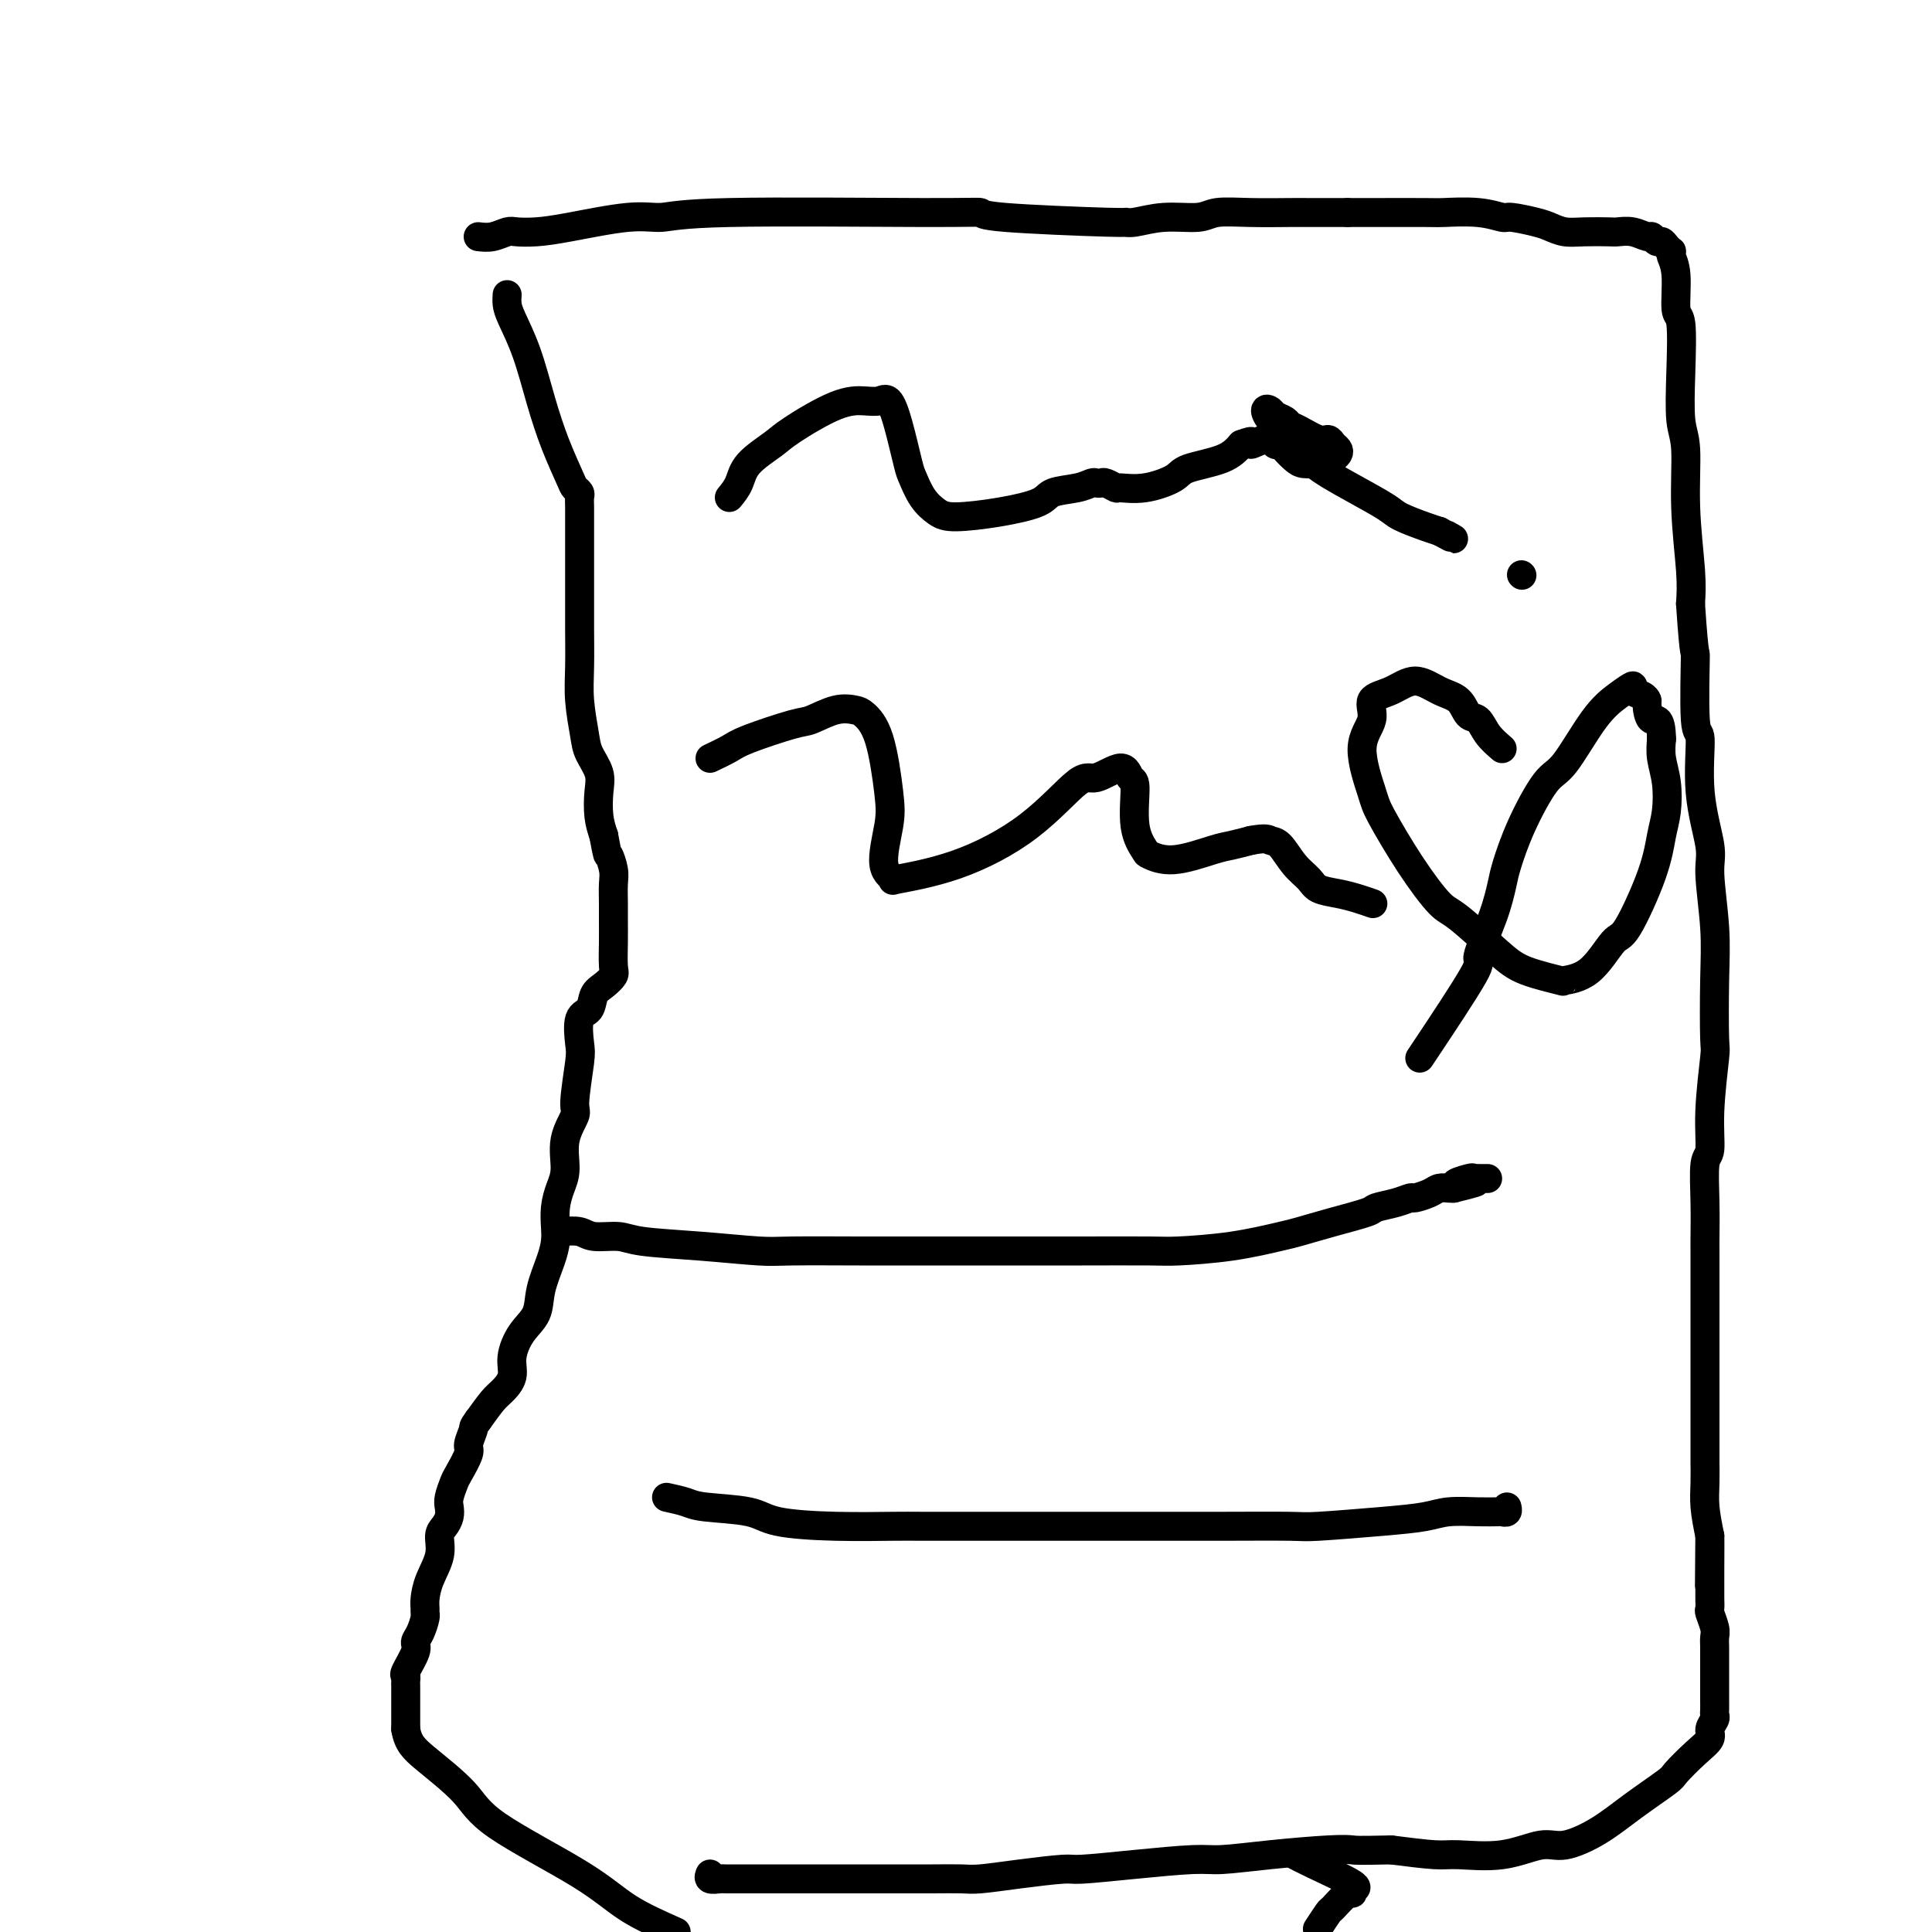 <svg viewBox='0 0 400 400' version='1.1' xmlns='http://www.w3.org/2000/svg' xmlns:xlink='http://www.w3.org/1999/xlink'><g fill='none' stroke='#000000' stroke-width='6' stroke-linecap='round' stroke-linejoin='round'><path d='M105,61c-0.042,0.652 -0.083,1.305 0,2c0.083,0.695 0.292,1.433 1,3c0.708,1.567 1.916,3.964 3,7c1.084,3.036 2.046,6.712 3,10c0.954,3.288 1.902,6.190 3,9c1.098,2.810 2.347,5.528 3,7c0.653,1.472 0.711,1.697 1,2c0.289,0.303 0.810,0.685 1,1c0.190,0.315 0.051,0.562 0,1c-0.051,0.438 -0.014,1.066 0,2c0.014,0.934 0.004,2.173 0,3c-0.004,0.827 -0.001,1.243 0,2c0.001,0.757 0.001,1.856 0,3c-0.001,1.144 -0.001,2.333 0,4c0.001,1.667 0.004,3.811 0,6c-0.004,2.189 -0.013,4.423 0,7c0.013,2.577 0.050,5.498 0,8c-0.050,2.502 -0.185,4.587 0,7c0.185,2.413 0.690,5.156 1,7c0.310,1.844 0.426,2.790 1,4c0.574,1.210 1.608,2.685 2,4c0.392,1.315 0.144,2.469 0,4c-0.144,1.531 -0.184,3.437 0,5c0.184,1.563 0.592,2.781 1,4'/><path d='M125,173c0.939,5.091 0.788,3.817 1,4c0.212,0.183 0.789,1.821 1,3c0.211,1.179 0.056,1.899 0,3c-0.056,1.101 -0.014,2.584 0,4c0.014,1.416 -0.002,2.764 0,4c0.002,1.236 0.022,2.360 0,4c-0.022,1.640 -0.085,3.795 0,5c0.085,1.205 0.316,1.461 0,2c-0.316,0.539 -1.181,1.363 -2,2c-0.819,0.637 -1.591,1.089 -2,2c-0.409,0.911 -0.454,2.283 -1,3c-0.546,0.717 -1.594,0.781 -2,2c-0.406,1.219 -0.169,3.594 0,5c0.169,1.406 0.270,1.842 0,4c-0.270,2.158 -0.912,6.036 -1,8c-0.088,1.964 0.379,2.012 0,3c-0.379,0.988 -1.604,2.915 -2,5c-0.396,2.085 0.038,4.329 0,6c-0.038,1.671 -0.548,2.770 -1,4c-0.452,1.230 -0.846,2.593 -1,4c-0.154,1.407 -0.067,2.858 0,4c0.067,1.142 0.114,1.973 0,3c-0.114,1.027 -0.389,2.248 -1,4c-0.611,1.752 -1.560,4.033 -2,6c-0.440,1.967 -0.373,3.619 -1,5c-0.627,1.381 -1.949,2.490 -3,4c-1.051,1.510 -1.831,3.421 -2,5c-0.169,1.579 0.274,2.825 0,4c-0.274,1.175 -1.266,2.278 -2,3c-0.734,0.722 -1.210,1.063 -2,2c-0.790,0.937 -1.895,2.468 -3,4'/><path d='M99,294c-1.241,1.680 -0.843,1.379 -1,2c-0.157,0.621 -0.869,2.162 -1,3c-0.131,0.838 0.319,0.973 0,2c-0.319,1.027 -1.405,2.946 -2,4c-0.595,1.054 -0.698,1.241 -1,2c-0.302,0.759 -0.803,2.089 -1,3c-0.197,0.911 -0.089,1.404 0,2c0.089,0.596 0.161,1.296 0,2c-0.161,0.704 -0.555,1.414 -1,2c-0.445,0.586 -0.942,1.050 -1,2c-0.058,0.950 0.324,2.388 0,4c-0.324,1.612 -1.354,3.400 -2,5c-0.646,1.600 -0.908,3.013 -1,4c-0.092,0.987 -0.015,1.549 0,2c0.015,0.451 -0.032,0.790 0,1c0.032,0.210 0.145,0.291 0,1c-0.145,0.709 -0.547,2.046 -1,3c-0.453,0.954 -0.959,1.526 -1,2c-0.041,0.474 0.381,0.849 0,2c-0.381,1.151 -1.566,3.078 -2,4c-0.434,0.922 -0.116,0.838 0,1c0.116,0.162 0.031,0.568 0,1c-0.031,0.432 -0.008,0.889 0,1c0.008,0.111 0.002,-0.125 0,0c-0.002,0.125 -0.001,0.611 0,1c0.001,0.389 0.000,0.680 0,1c-0.000,0.320 -0.000,0.669 0,1c0.000,0.331 0.000,0.646 0,1c-0.000,0.354 -0.000,0.749 0,1c0.000,0.251 0.000,0.357 0,1c-0.000,0.643 -0.000,1.821 0,3'/><path d='M84,358c0.469,2.868 1.643,4.037 4,6c2.357,1.963 5.897,4.719 8,7c2.103,2.281 2.770,4.086 7,7c4.230,2.914 12.023,6.939 17,10c4.977,3.061 7.136,5.160 10,7c2.864,1.840 6.432,3.420 10,5'/><path d='M273,399c-0.218,0.334 -0.437,0.669 0,0c0.437,-0.669 1.529,-2.341 2,-3c0.471,-0.659 0.320,-0.306 1,-1c0.680,-0.694 2.189,-2.435 3,-3c0.811,-0.565 0.923,0.046 1,0c0.077,-0.046 0.118,-0.748 0,-1c-0.118,-0.252 -0.396,-0.054 0,0c0.396,0.054 1.467,-0.037 0,-1c-1.467,-0.963 -5.472,-2.798 -8,-4c-2.528,-1.202 -3.579,-1.772 -4,-2c-0.421,-0.228 -0.210,-0.114 0,0'/><path d='M99,49c0.966,0.112 1.931,0.225 3,0c1.069,-0.225 2.241,-0.786 3,-1c0.759,-0.214 1.104,-0.081 2,0c0.896,0.081 2.343,0.109 4,0c1.657,-0.109 3.524,-0.355 7,-1c3.476,-0.645 8.561,-1.690 12,-2c3.439,-0.310 5.232,0.116 7,0c1.768,-0.116 3.512,-0.773 14,-1c10.488,-0.227 29.720,-0.023 40,0c10.280,0.023 11.609,-0.136 12,0c0.391,0.136 -0.156,0.568 5,1c5.156,0.432 16.014,0.863 21,1c4.986,0.137 4.099,-0.020 4,0c-0.099,0.020 0.591,0.215 2,0c1.409,-0.215 3.536,-0.842 6,-1c2.464,-0.158 5.264,0.154 7,0c1.736,-0.154 2.407,-0.773 4,-1c1.593,-0.227 4.107,-0.061 7,0c2.893,0.061 6.163,0.016 8,0c1.837,-0.016 2.239,-0.005 4,0c1.761,0.005 4.880,0.002 8,0'/><path d='M279,44c21.168,0.001 10.089,0.004 8,0c-2.089,-0.004 4.813,-0.016 8,0c3.187,0.016 2.660,0.060 4,0c1.340,-0.060 4.546,-0.224 7,0c2.454,0.224 4.154,0.834 5,1c0.846,0.166 0.836,-0.113 2,0c1.164,0.113 3.503,0.619 5,1c1.497,0.381 2.154,0.638 3,1c0.846,0.362 1.881,0.828 3,1c1.119,0.172 2.321,0.050 4,0c1.679,-0.050 3.836,-0.029 5,0c1.164,0.029 1.334,0.064 2,0c0.666,-0.064 1.828,-0.228 3,0c1.172,0.228 2.355,0.848 3,1c0.645,0.152 0.751,-0.166 1,0c0.249,0.166 0.641,0.815 1,1c0.359,0.185 0.683,-0.092 1,0c0.317,0.092 0.625,0.555 1,1c0.375,0.445 0.818,0.873 1,1c0.182,0.127 0.105,-0.047 0,0c-0.105,0.047 -0.238,0.314 0,1c0.238,0.686 0.847,1.790 1,4c0.153,2.210 -0.151,5.526 0,7c0.151,1.474 0.757,1.104 1,3c0.243,1.896 0.121,6.056 0,10c-0.121,3.944 -0.242,7.670 0,10c0.242,2.330 0.848,3.264 1,6c0.152,2.736 -0.152,7.275 0,12c0.152,4.725 0.758,9.636 1,13c0.242,3.364 0.121,5.182 0,7'/><path d='M350,125c0.864,13.024 1.024,9.086 1,11c-0.024,1.914 -0.232,9.682 0,13c0.232,3.318 0.903,2.187 1,4c0.097,1.813 -0.380,6.571 0,11c0.380,4.429 1.618,8.529 2,11c0.382,2.471 -0.093,3.312 0,6c0.093,2.688 0.753,7.223 1,11c0.247,3.777 0.081,6.795 0,11c-0.081,4.205 -0.078,9.597 0,12c0.078,2.403 0.231,1.816 0,4c-0.231,2.184 -0.847,7.138 -1,11c-0.153,3.862 0.155,6.633 0,8c-0.155,1.367 -0.774,1.332 -1,3c-0.226,1.668 -0.061,5.039 0,8c0.061,2.961 0.016,5.512 0,7c-0.016,1.488 -0.004,1.914 0,3c0.004,1.086 0.001,2.831 0,5c-0.001,2.169 -0.000,4.763 0,6c0.000,1.237 0.000,1.119 0,2c-0.000,0.881 -0.000,2.763 0,5c0.000,2.237 0.000,4.830 0,6c-0.000,1.170 -0.000,0.916 0,2c0.000,1.084 0.000,3.507 0,5c-0.000,1.493 -0.000,2.057 0,3c0.000,0.943 0.000,2.264 0,3c-0.000,0.736 -0.001,0.887 0,2c0.001,1.113 0.003,3.188 0,4c-0.003,0.812 -0.011,0.362 0,1c0.011,0.638 0.041,2.364 0,4c-0.041,1.636 -0.155,3.182 0,5c0.155,1.818 0.577,3.909 1,6'/><path d='M354,318c-0.155,19.688 -0.042,5.908 0,2c0.042,-3.908 0.011,2.056 0,5c-0.011,2.944 -0.004,2.867 0,3c0.004,0.133 0.005,0.476 0,1c-0.005,0.524 -0.015,1.229 0,2c0.015,0.771 0.057,1.610 0,2c-0.057,0.390 -0.211,0.333 0,1c0.211,0.667 0.789,2.057 1,3c0.211,0.943 0.057,1.437 0,2c-0.057,0.563 -0.015,1.194 0,2c0.015,0.806 0.004,1.787 0,3c-0.004,1.213 -0.001,2.657 0,3c0.001,0.343 -0.000,-0.416 0,0c0.000,0.416 0.001,2.009 0,3c-0.001,0.991 -0.005,1.382 0,2c0.005,0.618 0.017,1.463 0,2c-0.017,0.537 -0.065,0.764 0,1c0.065,0.236 0.241,0.480 0,1c-0.241,0.520 -0.900,1.316 -1,2c-0.100,0.684 0.359,1.256 0,2c-0.359,0.744 -1.534,1.661 -3,3c-1.466,1.339 -3.221,3.099 -4,4c-0.779,0.901 -0.582,0.943 -2,2c-1.418,1.057 -4.451,3.128 -7,5c-2.549,1.872 -4.615,3.545 -7,5c-2.385,1.455 -5.088,2.692 -7,3c-1.912,0.308 -3.032,-0.312 -5,0c-1.968,0.312 -4.785,1.558 -8,2c-3.215,0.442 -6.827,0.081 -9,0c-2.173,-0.081 -2.907,0.120 -5,0c-2.093,-0.120 -5.547,-0.560 -9,-1'/><path d='M288,383c-7.233,0.166 -7.317,0.082 -8,0c-0.683,-0.082 -1.965,-0.163 -5,0c-3.035,0.163 -7.822,0.569 -12,1c-4.178,0.431 -7.747,0.885 -10,1c-2.253,0.115 -3.191,-0.110 -6,0c-2.809,0.110 -7.491,0.555 -12,1c-4.509,0.445 -8.847,0.890 -11,1c-2.153,0.110 -2.121,-0.114 -4,0c-1.879,0.114 -5.671,0.566 -9,1c-3.329,0.434 -6.197,0.848 -8,1c-1.803,0.152 -2.541,0.041 -4,0c-1.459,-0.041 -3.639,-0.011 -6,0c-2.361,0.011 -4.905,0.003 -6,0c-1.095,-0.003 -0.743,-0.001 -2,0c-1.257,0.001 -4.125,0.000 -6,0c-1.875,-0.000 -2.759,-0.000 -4,0c-1.241,0.000 -2.841,0.000 -4,0c-1.159,-0.000 -1.879,-0.000 -3,0c-1.121,0.000 -2.643,-0.000 -4,0c-1.357,0.000 -2.548,0.000 -3,0c-0.452,-0.000 -0.166,-0.000 -1,0c-0.834,0.000 -2.787,0.000 -4,0c-1.213,-0.000 -1.686,-0.000 -2,0c-0.314,0.000 -0.470,0.001 -1,0c-0.530,-0.001 -1.434,-0.004 -2,0c-0.566,0.004 -0.792,0.015 -1,0c-0.208,-0.015 -0.396,-0.056 -1,0c-0.604,0.056 -1.624,0.207 -2,0c-0.376,-0.207 -0.107,-0.774 0,-1c0.107,-0.226 0.054,-0.113 0,0'/><path d='M151,103c0.755,-0.922 1.509,-1.844 2,-3c0.491,-1.156 0.718,-2.544 2,-4c1.282,-1.456 3.617,-2.978 5,-4c1.383,-1.022 1.812,-1.545 4,-3c2.188,-1.455 6.133,-3.843 9,-5c2.867,-1.157 4.656,-1.085 6,-1c1.344,0.085 2.243,0.181 3,0c0.757,-0.181 1.371,-0.639 2,0c0.629,0.639 1.274,2.374 2,5c0.726,2.626 1.533,6.144 2,8c0.467,1.856 0.592,2.050 1,3c0.408,0.950 1.097,2.655 2,4c0.903,1.345 2.021,2.329 3,3c0.979,0.671 1.819,1.028 4,1c2.181,-0.028 5.701,-0.442 9,-1c3.299,-0.558 6.375,-1.260 8,-2c1.625,-0.740 1.798,-1.519 3,-2c1.202,-0.481 3.434,-0.666 5,-1c1.566,-0.334 2.466,-0.818 3,-1c0.534,-0.182 0.704,-0.063 1,0c0.296,0.063 0.719,0.071 1,0c0.281,-0.071 0.418,-0.221 1,0c0.582,0.221 1.607,0.813 2,1c0.393,0.187 0.153,-0.032 1,0c0.847,0.032 2.782,0.315 5,0c2.218,-0.315 4.718,-1.229 6,-2c1.282,-0.771 1.345,-1.400 3,-2c1.655,-0.600 4.901,-1.171 7,-2c2.099,-0.829 3.049,-1.914 4,-3'/><path d='M257,92c3.394,-1.315 1.878,-0.102 2,0c0.122,0.102 1.881,-0.909 3,-1c1.119,-0.091 1.597,0.736 2,1c0.403,0.264 0.730,-0.035 1,0c0.270,0.035 0.482,0.402 1,1c0.518,0.598 1.343,1.425 2,2c0.657,0.575 1.146,0.897 2,1c0.854,0.103 2.072,-0.014 3,0c0.928,0.014 1.566,0.159 2,0c0.434,-0.159 0.664,-0.621 1,-1c0.336,-0.379 0.780,-0.674 1,-1c0.220,-0.326 0.218,-0.683 0,-1c-0.218,-0.317 -0.650,-0.596 -1,-1c-0.350,-0.404 -0.618,-0.934 -1,-1c-0.382,-0.066 -0.880,0.333 -2,0c-1.120,-0.333 -2.863,-1.399 -4,-2c-1.137,-0.601 -1.668,-0.738 -2,-1c-0.332,-0.262 -0.464,-0.651 -1,-1c-0.536,-0.349 -1.475,-0.660 -2,-1c-0.525,-0.340 -0.637,-0.711 -1,-1c-0.363,-0.289 -0.977,-0.497 -1,0c-0.023,0.497 0.547,1.698 2,3c1.453,1.302 3.790,2.705 5,4c1.210,1.295 1.293,2.483 3,4c1.707,1.517 5.037,3.362 8,5c2.963,1.638 5.557,3.068 7,4c1.443,0.932 1.735,1.366 3,2c1.265,0.634 3.504,1.467 5,2c1.496,0.533 2.248,0.767 3,1'/><path d='M298,110c4.489,2.400 2.711,1.400 2,1c-0.711,-0.400 -0.356,-0.200 0,0'/><path d='M315,119c0.000,0.000 0.100,0.100 0.1,0.1'/><path d='M147,157c1.487,-0.706 2.974,-1.412 4,-2c1.026,-0.588 1.591,-1.058 4,-2c2.409,-0.942 6.661,-2.356 9,-3c2.339,-0.644 2.766,-0.517 4,-1c1.234,-0.483 3.276,-1.575 5,-2c1.724,-0.425 3.129,-0.183 4,0c0.871,0.183 1.208,0.307 2,1c0.792,0.693 2.039,1.954 3,5c0.961,3.046 1.636,7.875 2,11c0.364,3.125 0.417,4.544 0,7c-0.417,2.456 -1.305,5.947 -1,8c0.305,2.053 1.804,2.668 2,3c0.196,0.332 -0.911,0.383 1,0c1.911,-0.383 6.841,-1.198 12,-3c5.159,-1.802 10.548,-4.591 15,-8c4.452,-3.409 7.968,-7.438 10,-9c2.032,-1.562 2.581,-0.656 4,-1c1.419,-0.344 3.708,-1.938 5,-2c1.292,-0.062 1.587,1.407 2,2c0.413,0.593 0.945,0.308 1,2c0.055,1.692 -0.369,5.361 0,8c0.369,2.639 1.529,4.249 2,5c0.471,0.751 0.253,0.643 1,1c0.747,0.357 2.458,1.178 5,1c2.542,-0.178 5.915,-1.356 8,-2c2.085,-0.644 2.881,-0.756 4,-1c1.119,-0.244 2.559,-0.622 4,-1'/><path d='M259,174c3.297,-0.625 3.539,-0.189 4,0c0.461,0.189 1.141,0.131 2,1c0.859,0.869 1.899,2.666 3,4c1.101,1.334 2.264,2.203 3,3c0.736,0.797 1.045,1.520 2,2c0.955,0.480 2.557,0.717 4,1c1.443,0.283 2.727,0.612 4,1c1.273,0.388 2.535,0.835 3,1c0.465,0.165 0.133,0.047 0,0c-0.133,-0.047 -0.066,-0.024 0,0'/><path d='M311,155c-1.092,-0.937 -2.185,-1.874 -3,-3c-0.815,-1.126 -1.354,-2.440 -2,-3c-0.646,-0.560 -1.399,-0.364 -2,-1c-0.601,-0.636 -1.049,-2.103 -2,-3c-0.951,-0.897 -2.406,-1.224 -4,-2c-1.594,-0.776 -3.326,-2.001 -5,-2c-1.674,0.001 -3.289,1.229 -5,2c-1.711,0.771 -3.517,1.086 -4,2c-0.483,0.914 0.357,2.429 0,4c-0.357,1.571 -1.911,3.199 -2,6c-0.089,2.801 1.287,6.776 2,9c0.713,2.224 0.763,2.696 2,5c1.237,2.304 3.660,6.441 6,10c2.340,3.559 4.597,6.541 6,8c1.403,1.459 1.952,1.397 4,3c2.048,1.603 5.596,4.873 8,7c2.404,2.127 3.662,3.112 6,4c2.338,0.888 5.754,1.679 7,2c1.246,0.321 0.323,0.171 1,0c0.677,-0.171 2.955,-0.362 5,-2c2.045,-1.638 3.858,-4.722 5,-6c1.142,-1.278 1.613,-0.749 3,-3c1.387,-2.251 3.688,-7.280 5,-11c1.312,-3.720 1.633,-6.129 2,-8c0.367,-1.871 0.779,-3.202 1,-5c0.221,-1.798 0.252,-4.061 0,-6c-0.252,-1.939 -0.786,-3.554 -1,-5c-0.214,-1.446 -0.107,-2.723 0,-4'/><path d='M344,153c-0.081,-5.068 -1.284,-3.739 -2,-4c-0.716,-0.261 -0.946,-2.114 -1,-3c-0.054,-0.886 0.069,-0.807 0,-1c-0.069,-0.193 -0.330,-0.658 -1,-1c-0.670,-0.342 -1.751,-0.561 -2,-1c-0.249,-0.439 0.333,-1.098 0,-1c-0.333,0.098 -1.580,0.953 -3,2c-1.420,1.047 -3.014,2.286 -5,5c-1.986,2.714 -4.363,6.901 -6,9c-1.637,2.099 -2.534,2.108 -4,4c-1.466,1.892 -3.502,5.668 -5,9c-1.498,3.332 -2.460,6.222 -3,8c-0.540,1.778 -0.660,2.446 -1,4c-0.340,1.554 -0.900,3.996 -2,7c-1.100,3.004 -2.739,6.570 -3,8c-0.261,1.430 0.858,0.723 -1,4c-1.858,3.277 -6.693,10.536 -9,14c-2.307,3.464 -2.088,3.133 -2,3c0.088,-0.133 0.044,-0.066 0,0'/><path d='M116,255c1.482,-0.120 2.963,-0.240 4,0c1.037,0.240 1.628,0.838 3,1c1.372,0.162 3.524,-0.114 5,0c1.476,0.114 2.277,0.619 5,1c2.723,0.381 7.369,0.638 12,1c4.631,0.362 9.247,0.829 12,1c2.753,0.171 3.642,0.046 7,0c3.358,-0.046 9.183,-0.012 14,0c4.817,0.012 8.624,0.003 13,0c4.376,-0.003 9.319,-0.000 13,0c3.681,0.000 6.101,-0.002 9,0c2.899,0.002 6.279,0.008 11,0c4.721,-0.008 10.784,-0.029 14,0c3.216,0.029 3.585,0.107 6,0c2.415,-0.107 6.875,-0.400 11,-1c4.125,-0.600 7.915,-1.509 10,-2c2.085,-0.491 2.466,-0.565 4,-1c1.534,-0.435 4.222,-1.231 7,-2c2.778,-0.769 5.646,-1.512 7,-2c1.354,-0.488 1.196,-0.722 2,-1c0.804,-0.278 2.571,-0.600 4,-1c1.429,-0.400 2.519,-0.878 3,-1c0.481,-0.122 0.353,0.111 1,0c0.647,-0.111 2.070,-0.566 3,-1c0.930,-0.434 1.366,-0.848 2,-1c0.634,-0.152 1.467,-0.044 2,0c0.533,0.044 0.767,0.022 1,0'/><path d='M301,246c8.935,-2.177 2.772,-1.119 1,-1c-1.772,0.119 0.849,-0.700 2,-1c1.151,-0.300 0.834,-0.080 1,0c0.166,0.080 0.815,0.022 1,0c0.185,-0.022 -0.095,-0.006 0,0c0.095,0.006 0.564,0.002 1,0c0.436,-0.002 0.839,-0.000 1,0c0.161,0.000 0.081,0.000 0,0'/><path d='M138,310c1.482,0.326 2.963,0.651 4,1c1.037,0.349 1.629,0.720 4,1c2.371,0.280 6.521,0.467 9,1c2.479,0.533 3.286,1.411 6,2c2.714,0.589 7.336,0.890 12,1c4.664,0.110 9.369,0.029 12,0c2.631,-0.029 3.186,-0.008 6,0c2.814,0.008 7.886,0.002 13,0c5.114,-0.002 10.270,-0.001 13,0c2.730,0.001 3.033,0.001 6,0c2.967,-0.001 8.598,-0.003 14,0c5.402,0.003 10.577,0.012 16,0c5.423,-0.012 11.095,-0.046 14,0c2.905,0.046 3.042,0.170 6,0c2.958,-0.170 8.736,-0.634 13,-1c4.264,-0.366 7.013,-0.634 9,-1c1.987,-0.366 3.211,-0.830 5,-1c1.789,-0.170 4.143,-0.044 6,0c1.857,0.044 3.215,0.008 4,0c0.785,-0.008 0.995,0.012 1,0c0.005,-0.012 -0.194,-0.055 0,0c0.194,0.055 0.783,0.207 1,0c0.217,-0.207 0.062,-0.773 0,-1c-0.062,-0.227 -0.031,-0.113 0,0'/></g>
</svg>